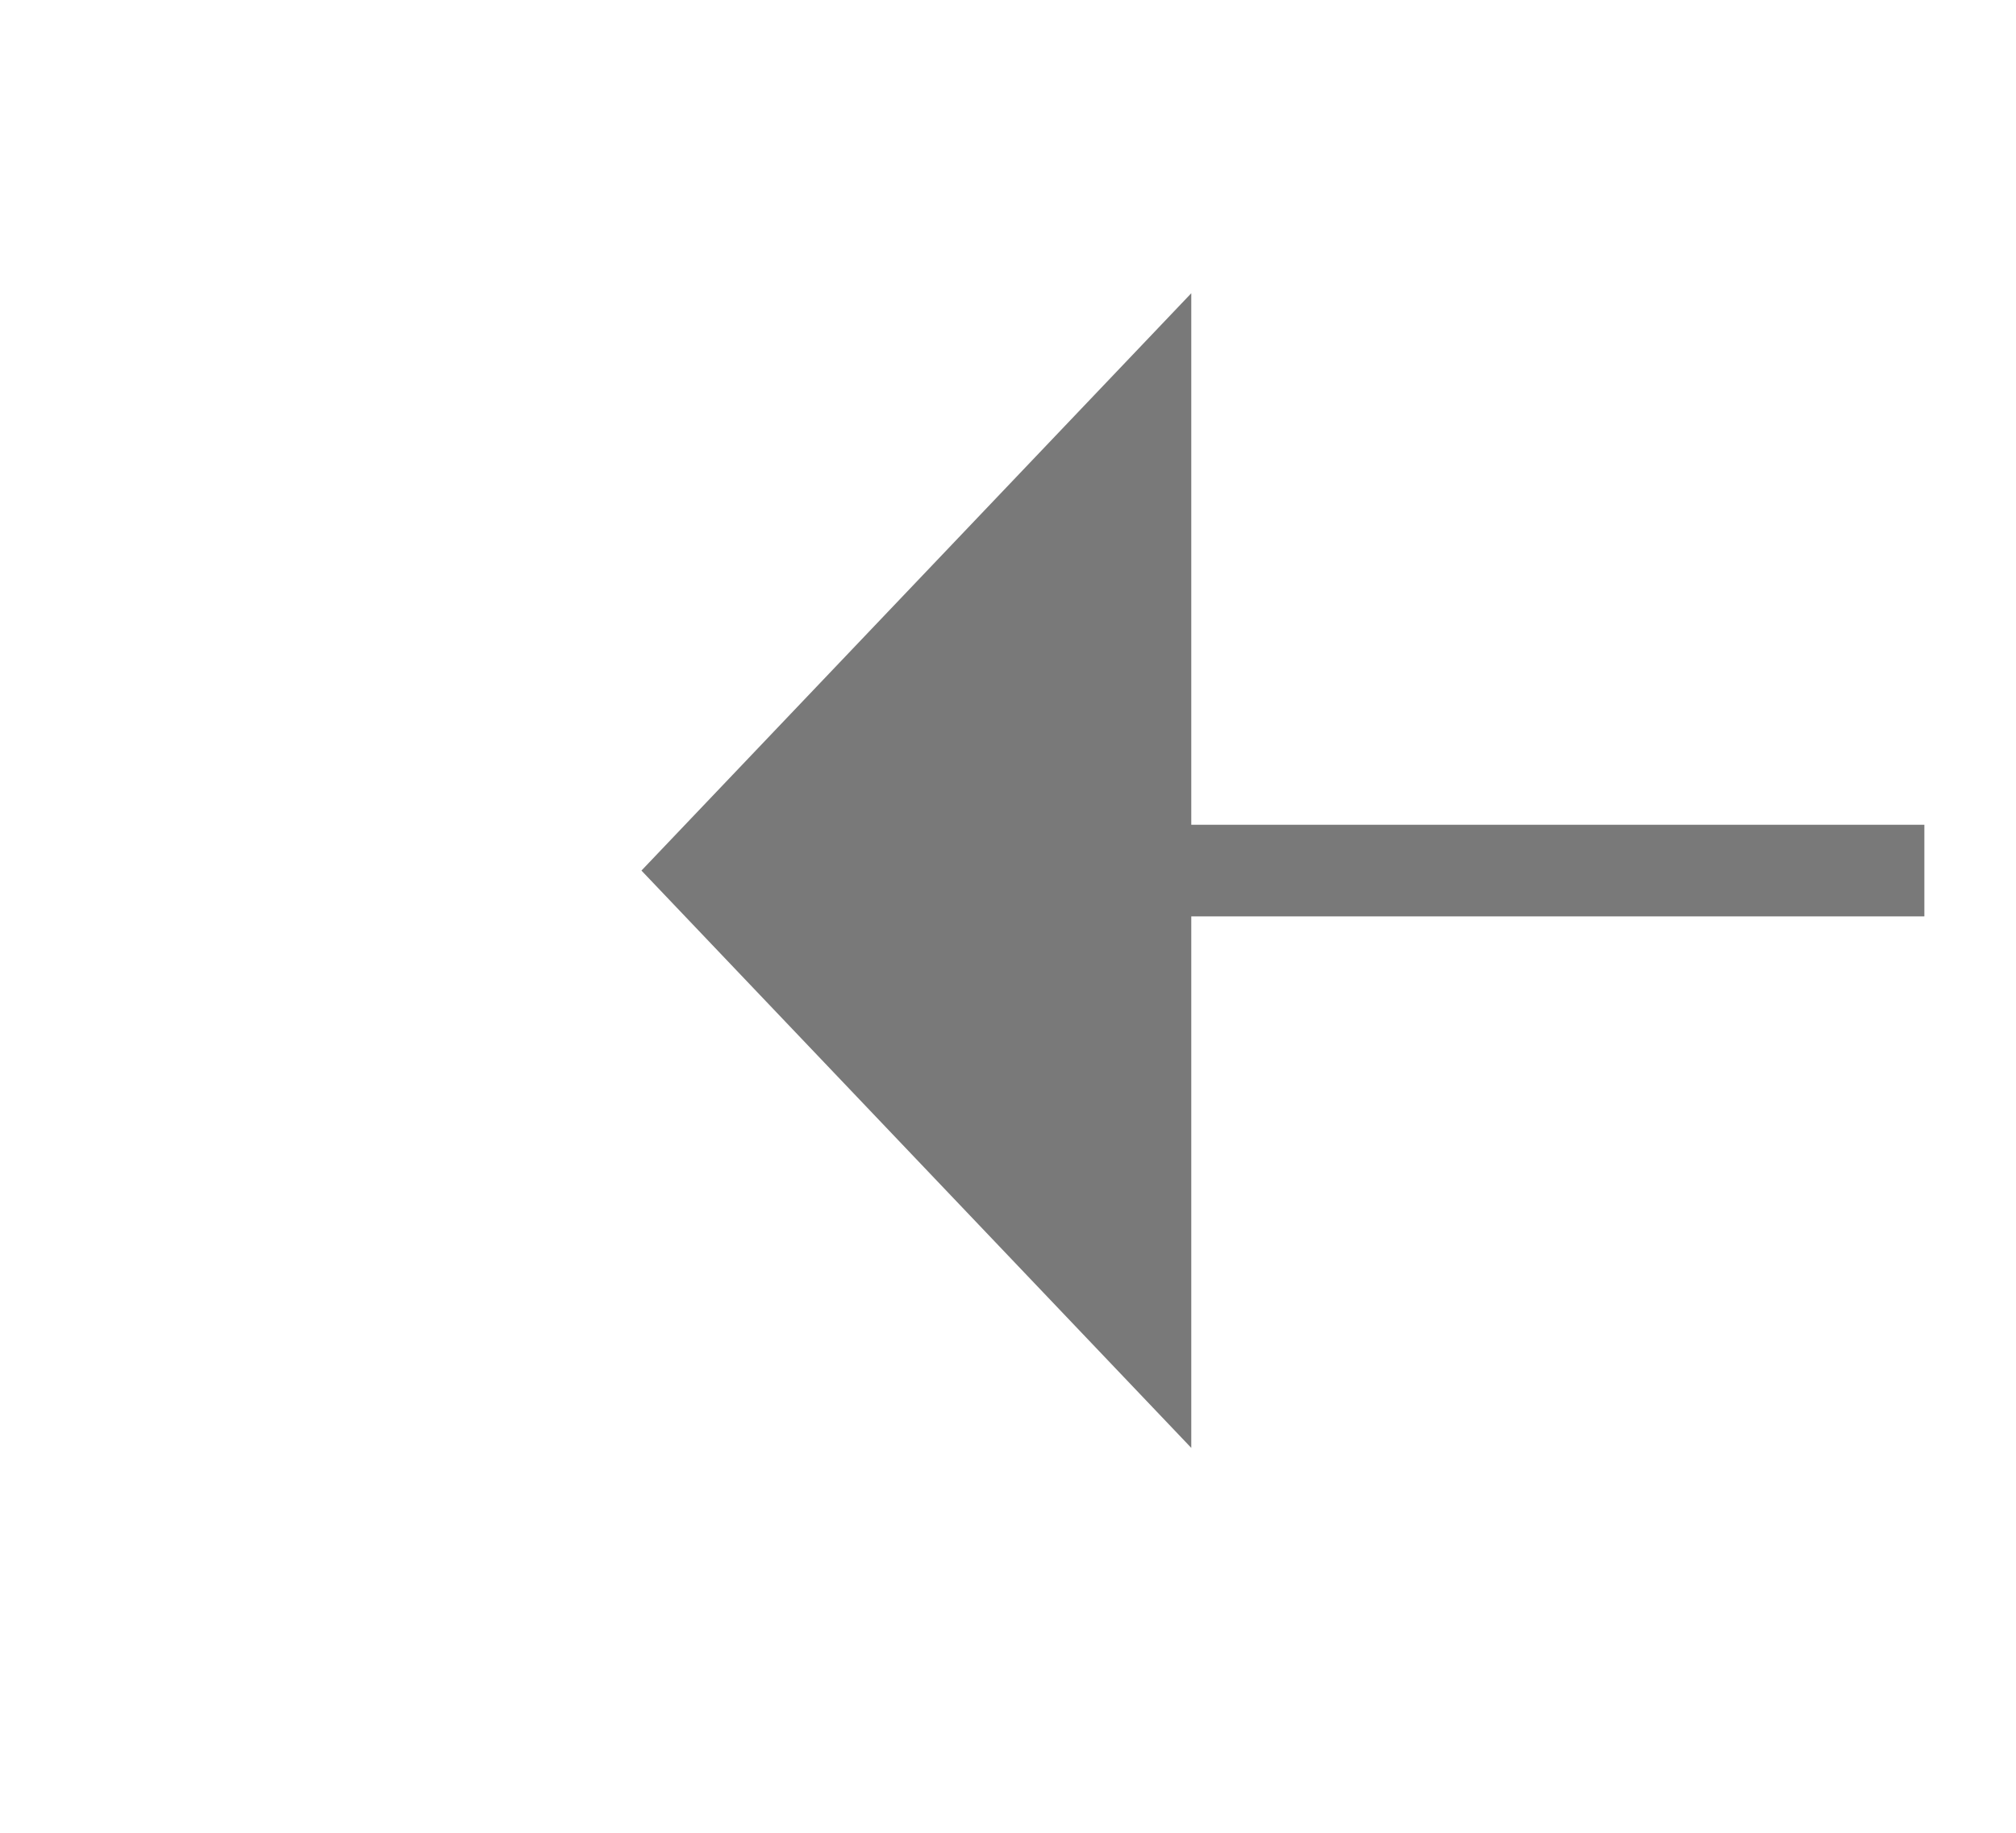 ﻿<?xml version="1.0" encoding="utf-8"?>
<svg version="1.1" xmlns:xlink="http://www.w3.org/1999/xlink" width="22px" height="20px" preserveAspectRatio="xMinYMid meet" viewBox="166 675  22 18" xmlns="http://www.w3.org/2000/svg">
  <path d="M 179 677.2  L 173 683.5  L 179 689.8  L 179 677.2  Z " fill-rule="nonzero" fill="#797979" stroke="none" />
  <path d="M 178 683.5  L 243 683.5  " stroke-width="1" stroke-dasharray="9,4" stroke="#797979" fill="none" />
</svg>